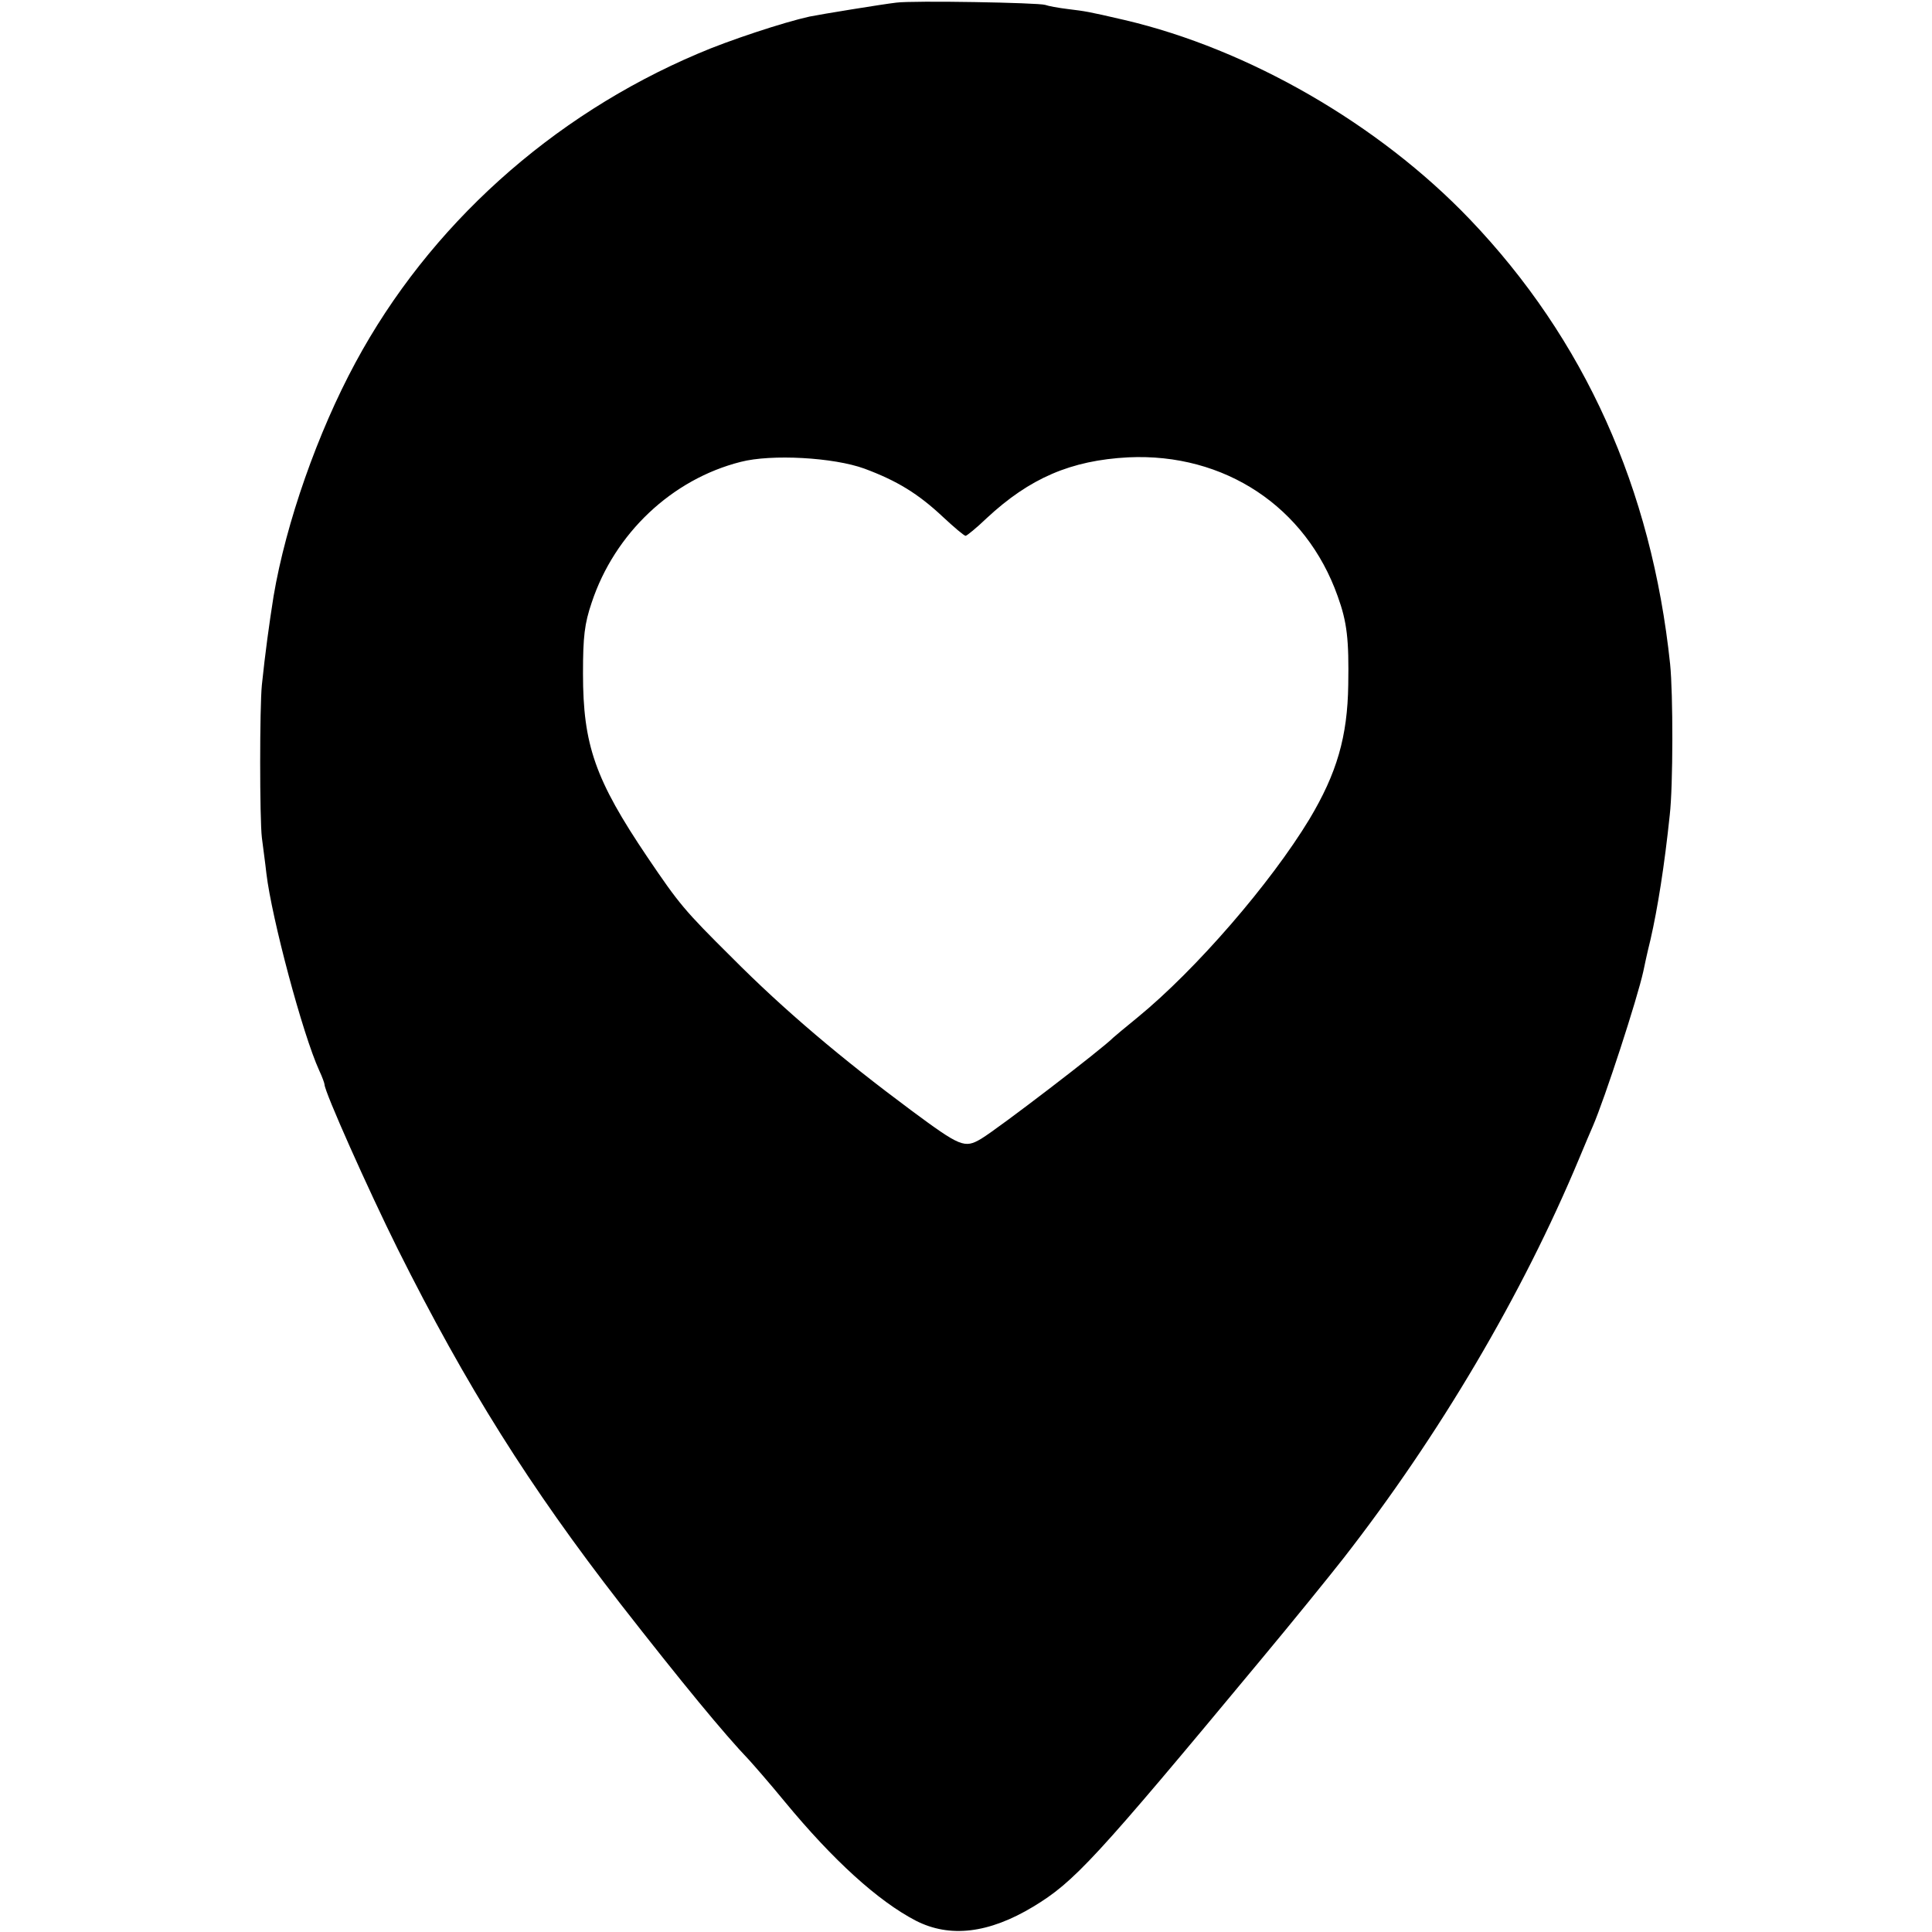 <?xml version="1.0" standalone="no"?>
<!DOCTYPE svg PUBLIC "-//W3C//DTD SVG 20010904//EN"
 "http://www.w3.org/TR/2001/REC-SVG-20010904/DTD/svg10.dtd">
<svg version="1.0" xmlns="http://www.w3.org/2000/svg"
 width="512pt" height="512pt" viewBox="0 0 512 512"
 preserveAspectRatio="xMidYMid meet">
<g transform="translate(0,512) scale(0.1,-0.1)"
fill="#000000" stroke="none">
<path d="M2375 5113 c-35 -4 -201 -31 -230 -37 -68 -15 -214 -63 -295 -98
-389 -165 -713 -457 -908 -819 -100 -185 -184 -424 -217 -619 -12 -76 -22
-149 -31 -235 -6 -60 -6 -354 0 -405 3 -25 9 -67 12 -95 14 -118 96 -426 140
-522 8 -17 14 -34 14 -37 0 -19 115 -277 194 -436 182 -364 350 -631 590 -940
163 -209 275 -345 341 -414 11 -12 54 -61 95 -111 128 -155 247 -263 347 -315
90 -46 193 -34 311 37 109 66 162 123 603 654 85 102 183 223 219 269 254 326
474 698 625 1060 15 36 31 74 36 85 32 74 118 338 134 411 2 10 10 48 19 84
19 83 37 196 51 330 9 77 9 322 1 400 -49 466 -227 861 -531 1179 -241 252
-586 451 -915 528 -99 23 -102 23 -150 29 -25 3 -52 8 -60 11 -17 6 -351 12
-395 6z m-84 -1235 c86 -32 142 -66 208 -128 29 -27 56 -50 60 -50 3 0 29 21
56 47 114 106 223 153 375 161 255 12 471 -131 555 -368 25 -69 30 -115 28
-235 -2 -137 -30 -234 -103 -356 -103 -170 -300 -398 -455 -525 -33 -27 -62
-51 -65 -54 -27 -28 -302 -239 -350 -268 -44 -26 -55 -21 -186 76 -183 136
-336 265 -474 404 -127 126 -140 142 -224 266 -139 206 -171 298 -171 487 0
98 4 132 23 188 61 184 213 327 395 373 81 21 246 12 328 -18z"/>
</g>
</svg>

